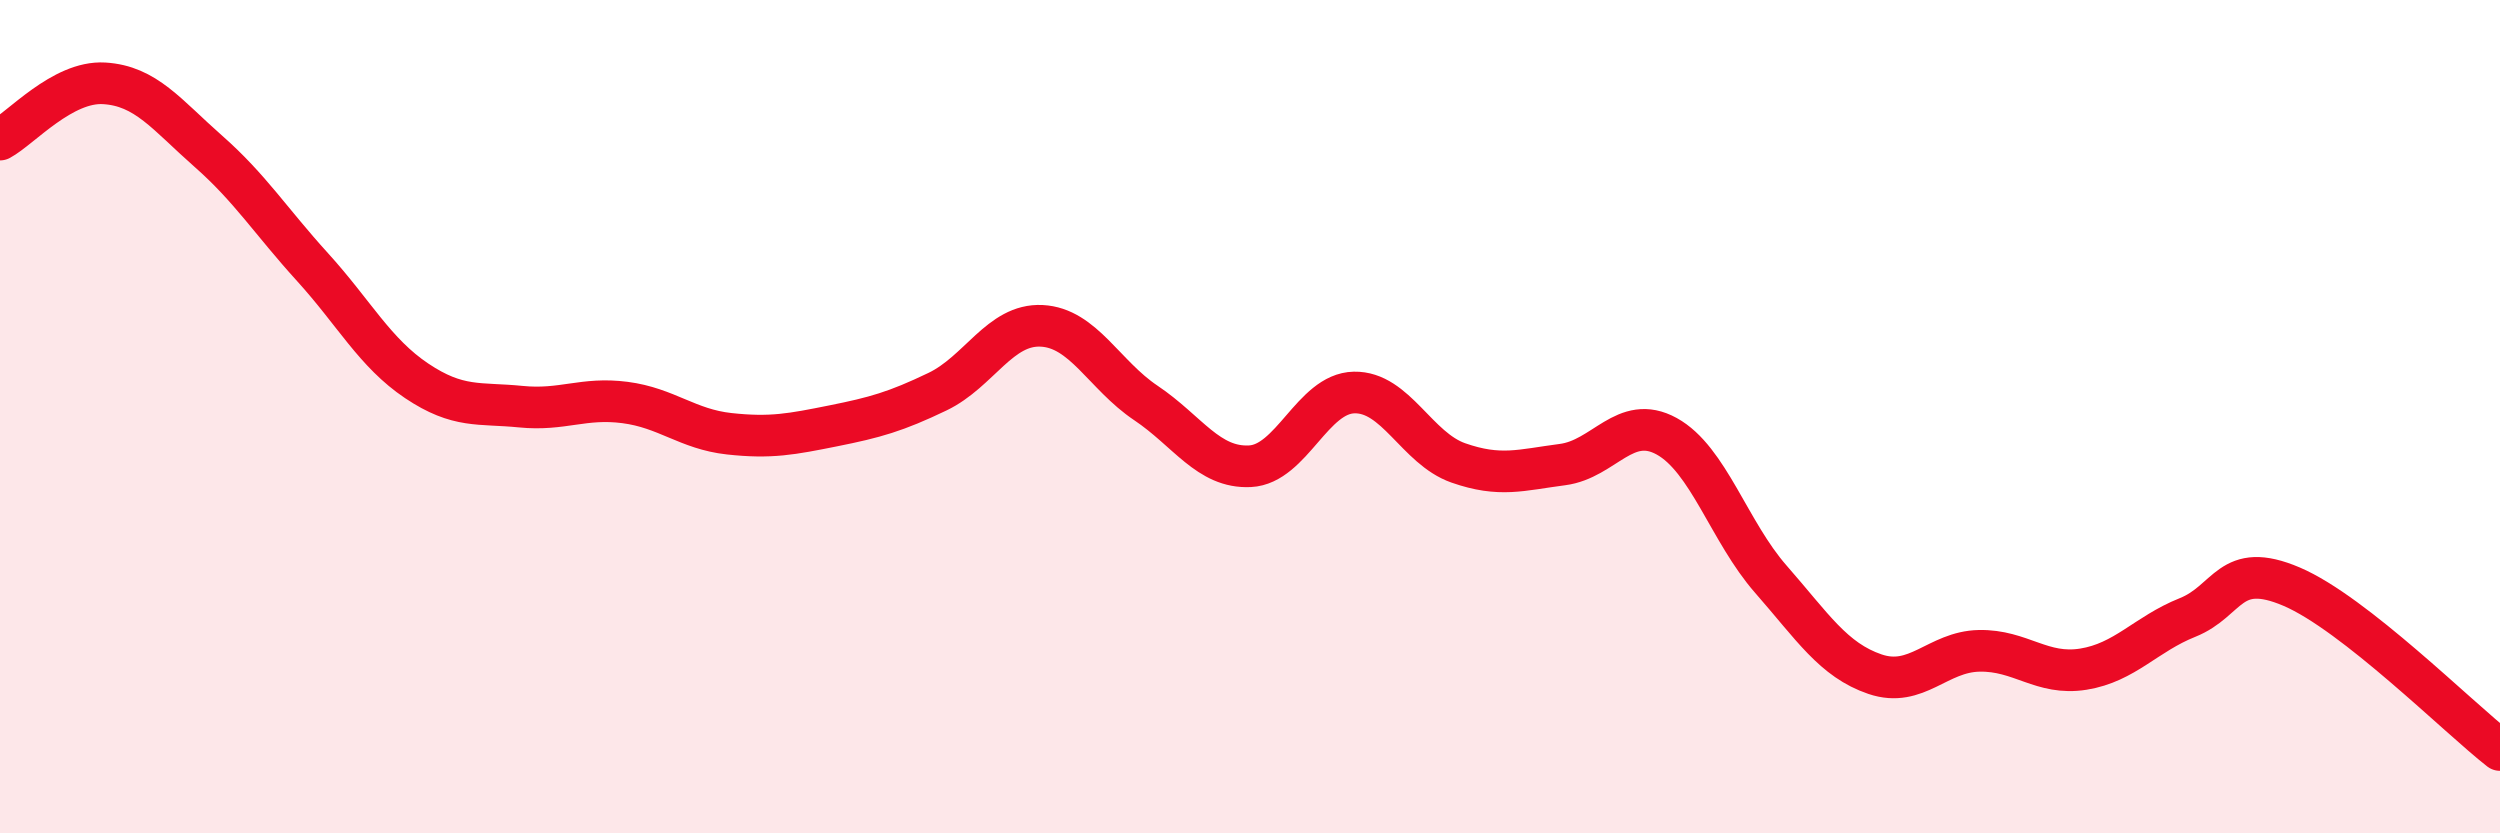 
    <svg width="60" height="20" viewBox="0 0 60 20" xmlns="http://www.w3.org/2000/svg">
      <path
        d="M 0,3.35 C 0.5,3.08 1.5,1.94 2.5,2 C 3.5,2.06 4,2.75 5,3.63 C 6,4.51 6.5,5.31 7.5,6.41 C 8.5,7.51 9,8.47 10,9.14 C 11,9.81 11.5,9.66 12.5,9.76 C 13.5,9.86 14,9.53 15,9.66 C 16,9.79 16.5,10.3 17.5,10.41 C 18.5,10.52 19,10.42 20,10.22 C 21,10.02 21.5,9.88 22.5,9.4 C 23.5,8.92 24,7.77 25,7.82 C 26,7.87 26.5,9 27.5,9.67 C 28.5,10.34 29,11.24 30,11.19 C 31,11.14 31.5,9.44 32.5,9.42 C 33.5,9.4 34,10.76 35,11.11 C 36,11.46 36.5,11.28 37.5,11.15 C 38.5,11.02 39,9.92 40,10.47 C 41,11.02 41.5,12.76 42.5,13.9 C 43.5,15.04 44,15.84 45,16.18 C 46,16.52 46.5,15.64 47.5,15.62 C 48.5,15.6 49,16.22 50,16.06 C 51,15.9 51.5,15.22 52.5,14.82 C 53.5,14.42 53.5,13.44 55,14.08 C 56.5,14.72 59,17.22 60,18L60 20L0 20Z"
        fill="#EB0A25"
        opacity="0.1"
        stroke-linecap="round"
        stroke-linejoin="round"
      />
      <path
        d="M 0,3.35 C 0.5,3.08 1.5,1.94 2.5,2 C 3.5,2.06 4,2.75 5,3.63 C 6,4.51 6.5,5.31 7.5,6.41 C 8.5,7.51 9,8.47 10,9.14 C 11,9.81 11.5,9.66 12.5,9.76 C 13.5,9.86 14,9.53 15,9.66 C 16,9.79 16.5,10.3 17.5,10.41 C 18.5,10.52 19,10.42 20,10.22 C 21,10.02 21.5,9.88 22.5,9.4 C 23.5,8.92 24,7.77 25,7.82 C 26,7.87 26.5,9 27.5,9.67 C 28.5,10.34 29,11.24 30,11.19 C 31,11.14 31.5,9.44 32.5,9.42 C 33.5,9.4 34,10.76 35,11.11 C 36,11.46 36.5,11.28 37.5,11.15 C 38.5,11.02 39,9.92 40,10.47 C 41,11.02 41.5,12.76 42.5,13.9 C 43.5,15.04 44,15.84 45,16.18 C 46,16.52 46.5,15.64 47.5,15.62 C 48.5,15.6 49,16.22 50,16.06 C 51,15.9 51.5,15.22 52.5,14.82 C 53.5,14.42 53.5,13.44 55,14.08 C 56.5,14.72 59,17.22 60,18"
        stroke="#EB0A25"
        stroke-width="1"
        fill="none"
        stroke-linecap="round"
        stroke-linejoin="round"
      />
    </svg>
  